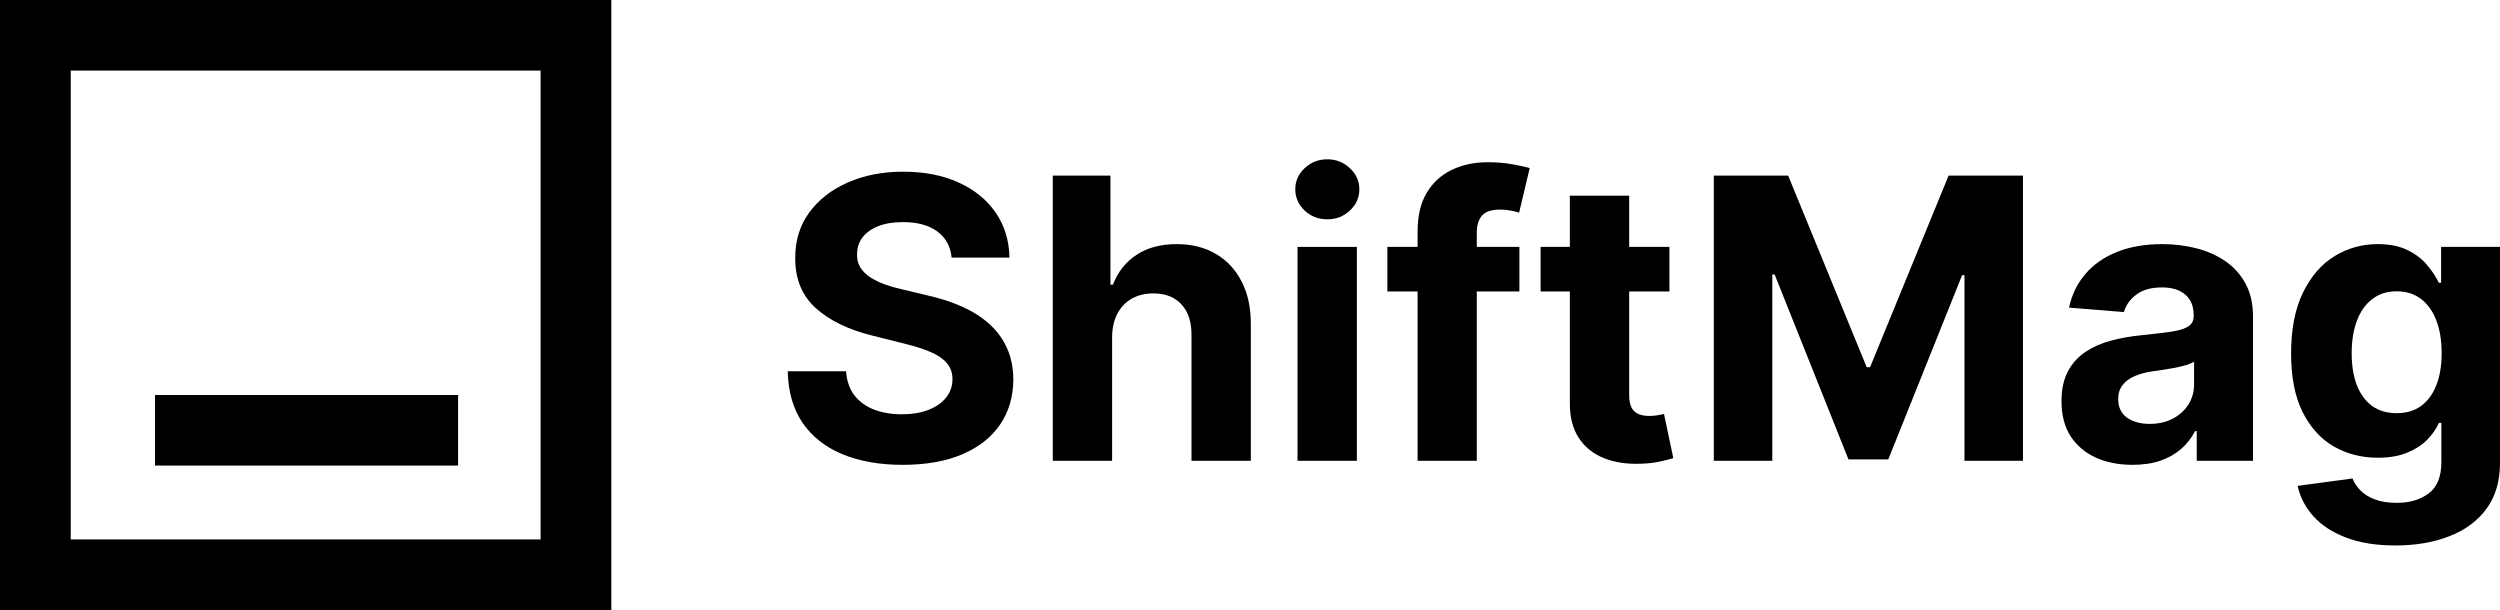 <?xml version="1.0" encoding="UTF-8"?>
<svg width="500px" height="122px" viewBox="0 0 500 122" version="1.1" xmlns="http://www.w3.org/2000/svg" xmlns:xlink="http://www.w3.org/1999/xlink">
    <title>shiftmag</title>
    <g id="Page-1" stroke="none" stroke-width="1" fill="none" fill-rule="evenodd">
        <g id="shiftmag" fill="#000000">
            <polygon id="Path" fill-rule="nonzero" points="91.619 93.115 91.619 78.999 31.002 78.999 31.002 93.115"></polygon>
            <path d="M122.269,122 L122.269,0 L0,0 L0,122 L122.269,122 Z M14.147,14.116 L108.122,14.116 L108.122,107.884 L14.147,107.884 L14.147,14.116 Z" id="Shape"></path>
            <polygon id="Path" fill-rule="nonzero" points="259.504 92.159 259.504 49.38 271.37 49.38 271.37 92.159"></polygon>
            <path d="M265.462,43.865 C263.698,43.865 262.186,43.28 260.923,42.111 C259.68,40.922 259.057,39.502 259.057,37.849 C259.057,36.215 259.68,34.814 260.923,33.644 C262.186,32.456 263.698,31.861 265.462,31.861 C267.227,31.861 268.731,32.456 269.977,33.644 C271.238,34.814 271.871,36.215 271.871,37.849 C271.871,39.502 271.238,40.922 269.977,42.111 C268.731,43.28 267.227,43.865 265.462,43.865 Z" id="Path" fill-rule="nonzero"></path>
            <path d="M187.459,46.288 C189.149,47.532 190.105,49.278 190.328,51.524 L201.887,51.524 C201.832,48.126 200.922,45.137 199.158,42.556 C197.394,39.975 194.924,37.961 191.749,36.513 C188.592,35.064 184.897,34.34 180.663,34.34 C176.503,34.34 172.79,35.064 169.521,36.513 C166.253,37.961 163.681,39.975 161.806,42.556 C159.949,45.137 159.03,48.154 159.048,51.608 C159.03,55.823 160.413,59.174 163.198,61.662 C165.984,64.15 169.781,65.979 174.591,67.149 L180.802,68.708 C182.882,69.21 184.637,69.767 186.066,70.38 C187.515,70.992 188.61,71.735 189.353,72.608 C190.114,73.48 190.495,74.557 190.495,75.838 C190.495,77.212 190.077,78.428 189.242,79.487 C188.406,80.545 187.227,81.371 185.704,81.965 C184.2,82.56 182.427,82.857 180.384,82.857 C178.304,82.857 176.438,82.541 174.786,81.91 C173.152,81.26 171.842,80.304 170.858,79.041 C169.893,77.76 169.345,76.163 169.215,74.251 L157.544,74.251 C157.637,78.354 158.631,81.798 160.525,84.583 C162.437,87.35 165.093,89.439 168.491,90.85 C171.908,92.261 175.918,92.967 180.524,92.967 C185.166,92.967 189.131,92.27 192.417,90.878 C195.722,89.467 198.248,87.489 199.993,84.946 C201.757,82.383 202.649,79.357 202.667,75.866 C202.649,73.489 202.212,71.382 201.358,69.544 C200.523,67.706 199.343,66.109 197.821,64.754 C196.298,63.398 194.497,62.256 192.417,61.328 C190.337,60.399 188.053,59.657 185.565,59.1 L180.44,57.874 C179.196,57.596 178.026,57.262 176.93,56.872 C175.835,56.463 174.869,55.99 174.034,55.451 C173.198,54.894 172.539,54.235 172.056,53.474 C171.592,52.713 171.378,51.821 171.415,50.8 C171.415,49.575 171.768,48.479 172.474,47.514 C173.198,46.548 174.238,45.796 175.594,45.258 C176.949,44.701 178.611,44.422 180.579,44.422 C183.476,44.422 185.769,45.044 187.459,46.288 Z" id="Path" fill-rule="nonzero"></path>
            <path d="M222.423,92.159 L222.423,67.427 C222.441,65.589 222.794,64.02 223.481,62.72 C224.187,61.402 225.152,60.399 226.378,59.712 C227.622,59.025 229.052,58.682 230.667,58.682 C233.081,58.682 234.957,59.416 236.294,60.882 C237.649,62.349 238.318,64.401 238.299,67.037 L238.299,92.159 L250.165,92.159 L250.165,64.921 C250.184,61.578 249.571,58.71 248.327,56.315 C247.101,53.901 245.374,52.053 243.146,50.772 C240.936,49.473 238.346,48.823 235.375,48.823 C232.125,48.823 229.423,49.547 227.269,50.995 C225.115,52.425 223.555,54.402 222.59,56.927 L222.088,56.927 L222.088,35.12 L210.557,35.12 L210.557,92.159 L222.423,92.159 Z" id="Path" fill-rule="nonzero"></path>
            <path d="M303.881,58.292 L303.881,49.38 L295.358,49.38 L295.358,46.511 C295.358,45.063 295.701,43.94 296.387,43.141 C297.076,42.324 298.291,41.916 300.038,41.916 C300.742,41.916 301.431,41.981 302.099,42.111 C302.785,42.24 303.36,42.38 303.825,42.528 L305.942,33.616 C305.2,33.393 304.067,33.143 302.544,32.864 C301.039,32.585 299.379,32.446 297.559,32.446 C294.865,32.446 292.46,32.957 290.345,33.978 C288.228,34.999 286.555,36.531 285.33,38.574 C284.123,40.616 283.52,43.187 283.52,46.288 L283.52,49.38 L277.476,49.38 L277.476,58.292 L283.52,58.292 L283.52,92.159 L295.358,92.159 L295.358,58.292 L303.881,58.292 Z" id="Path" fill-rule="nonzero"></path>
            <path d="M333.886,49.38 L333.886,58.292 L325.836,58.292 L325.836,79.013 C325.836,80.109 326.003,80.963 326.339,81.576 C326.672,82.17 327.137,82.587 327.732,82.829 C328.344,83.07 329.049,83.191 329.847,83.191 C330.406,83.191 330.963,83.145 331.519,83.052 C332.076,82.94 332.503,82.857 332.8,82.801 L334.666,91.63 C334.071,91.815 333.238,92.029 332.16,92.27 C331.082,92.53 329.773,92.688 328.233,92.744 C325.373,92.855 322.867,92.475 320.711,91.602 C318.576,90.729 316.913,89.374 315.726,87.536 C314.537,85.698 313.952,83.377 313.97,80.573 L313.97,58.292 L308.121,58.292 L308.121,49.38 L313.97,49.38 L313.97,39.13 L325.836,39.13 L325.836,49.38 L333.886,49.38 Z" id="Path" fill-rule="nonzero"></path>
            <polygon id="Path" fill-rule="nonzero" points="357.632 35.12 342.757 35.12 342.757 92.159 354.458 92.159 354.458 54.894 354.93 54.894 369.694 91.88 377.658 91.88 392.421 55.033 392.894 55.033 392.894 92.159 404.594 92.159 404.594 35.12 389.719 35.12 374.01 73.443 373.341 73.443"></polygon>
            <path d="M426.508,92.967 C423.778,92.967 421.345,92.493 419.21,91.546 C417.075,90.581 415.385,89.16 414.139,87.285 C412.914,85.391 412.301,83.033 412.301,80.211 C412.301,77.834 412.739,75.838 413.61,74.223 C414.485,72.608 415.672,71.308 417.177,70.324 C418.682,69.34 420.39,68.597 422.301,68.096 C424.233,67.594 426.256,67.242 428.374,67.037 C430.862,66.777 432.868,66.536 434.391,66.313 C435.913,66.072 437.016,65.719 437.705,65.255 C438.392,64.791 438.735,64.104 438.735,63.194 L438.735,63.027 C438.735,61.263 438.178,59.898 437.065,58.933 C435.969,57.967 434.408,57.484 432.385,57.484 C430.25,57.484 428.549,57.958 427.288,58.905 C426.025,59.833 425.189,61.003 424.78,62.414 L413.806,61.523 C414.363,58.923 415.458,56.677 417.093,54.783 C418.727,52.87 420.835,51.404 423.415,50.382 C426.015,49.343 429.025,48.823 432.441,48.823 C434.818,48.823 437.093,49.101 439.263,49.658 C441.455,50.215 443.397,51.079 445.087,52.248 C446.795,53.418 448.14,54.922 449.124,56.76 C450.11,58.58 450.6,60.762 450.6,63.305 L450.6,92.159 L439.347,92.159 L439.347,86.227 L439.014,86.227 C438.325,87.563 437.408,88.743 436.256,89.764 C435.105,90.766 433.722,91.555 432.105,92.131 C430.491,92.688 428.623,92.967 426.508,92.967 Z M429.907,84.778 C431.65,84.778 433.193,84.435 434.53,83.748 C435.867,83.042 436.915,82.096 437.677,80.907 C438.437,79.719 438.819,78.373 438.819,76.869 L438.819,72.329 C438.447,72.57 437.937,72.793 437.286,72.997 C436.655,73.183 435.941,73.36 435.143,73.527 C434.342,73.675 433.544,73.814 432.746,73.944 C431.948,74.056 431.223,74.158 430.575,74.251 C429.182,74.455 427.965,74.78 426.925,75.225 C425.885,75.671 425.077,76.275 424.503,77.036 C423.926,77.779 423.638,78.707 423.638,79.821 C423.638,81.436 424.223,82.671 425.392,83.525 C426.582,84.361 428.087,84.778 429.907,84.778 Z" id="Shape"></path>
            <path d="M469.195,107.505 C471.942,108.563 475.237,109.092 479.083,109.092 C483.167,109.092 486.779,108.47 489.916,107.226 C493.073,106.001 495.544,104.163 497.326,101.712 C499.108,99.261 500,96.216 500,92.577 L500,49.38 L488.218,49.38 L488.218,56.565 L487.771,56.565 C487.234,55.414 486.462,54.245 485.46,53.056 C484.477,51.849 483.175,50.847 481.561,50.048 C479.944,49.231 477.939,48.823 475.544,48.823 C472.405,48.823 469.517,49.63 466.881,51.246 C464.263,52.861 462.164,55.293 460.588,58.543 C459.009,61.792 458.219,65.84 458.219,70.686 C458.219,75.42 458.989,79.338 460.532,82.439 C462.09,85.521 464.179,87.814 466.797,89.318 C469.433,90.804 472.359,91.546 475.572,91.546 C477.837,91.546 479.787,91.212 481.421,90.544 C483.056,89.875 484.393,89.012 485.432,87.953 C486.472,86.895 487.252,85.772 487.771,84.583 L488.274,84.583 L488.274,92.41 C488.274,95.343 487.428,97.432 485.737,98.676 C484.067,99.939 481.942,100.57 479.36,100.57 C477.634,100.57 476.167,100.338 474.96,99.874 C473.77,99.428 472.814,98.834 472.09,98.091 C471.365,97.349 470.837,96.55 470.504,95.696 L459.528,97.172 C460.011,99.419 461.06,101.443 462.675,103.244 C464.291,105.045 466.464,106.465 469.195,107.505 Z M484.179,81.214 C482.86,82.16 481.246,82.634 479.332,82.634 C477.382,82.634 475.74,82.151 474.403,81.186 C473.084,80.202 472.072,78.818 471.365,77.036 C470.679,75.235 470.336,73.1 470.336,70.63 C470.336,68.198 470.679,66.053 471.365,64.196 C472.054,62.34 473.066,60.891 474.403,59.852 C475.74,58.793 477.382,58.264 479.332,58.264 C481.246,58.264 482.87,58.775 484.207,59.796 C485.544,60.817 486.566,62.256 487.27,64.113 C487.977,65.951 488.33,68.124 488.33,70.63 C488.33,73.137 487.967,75.291 487.242,77.092 C486.538,78.874 485.516,80.248 484.179,81.214 Z" id="Shape"></path>
        </g>
    </g>
</svg>